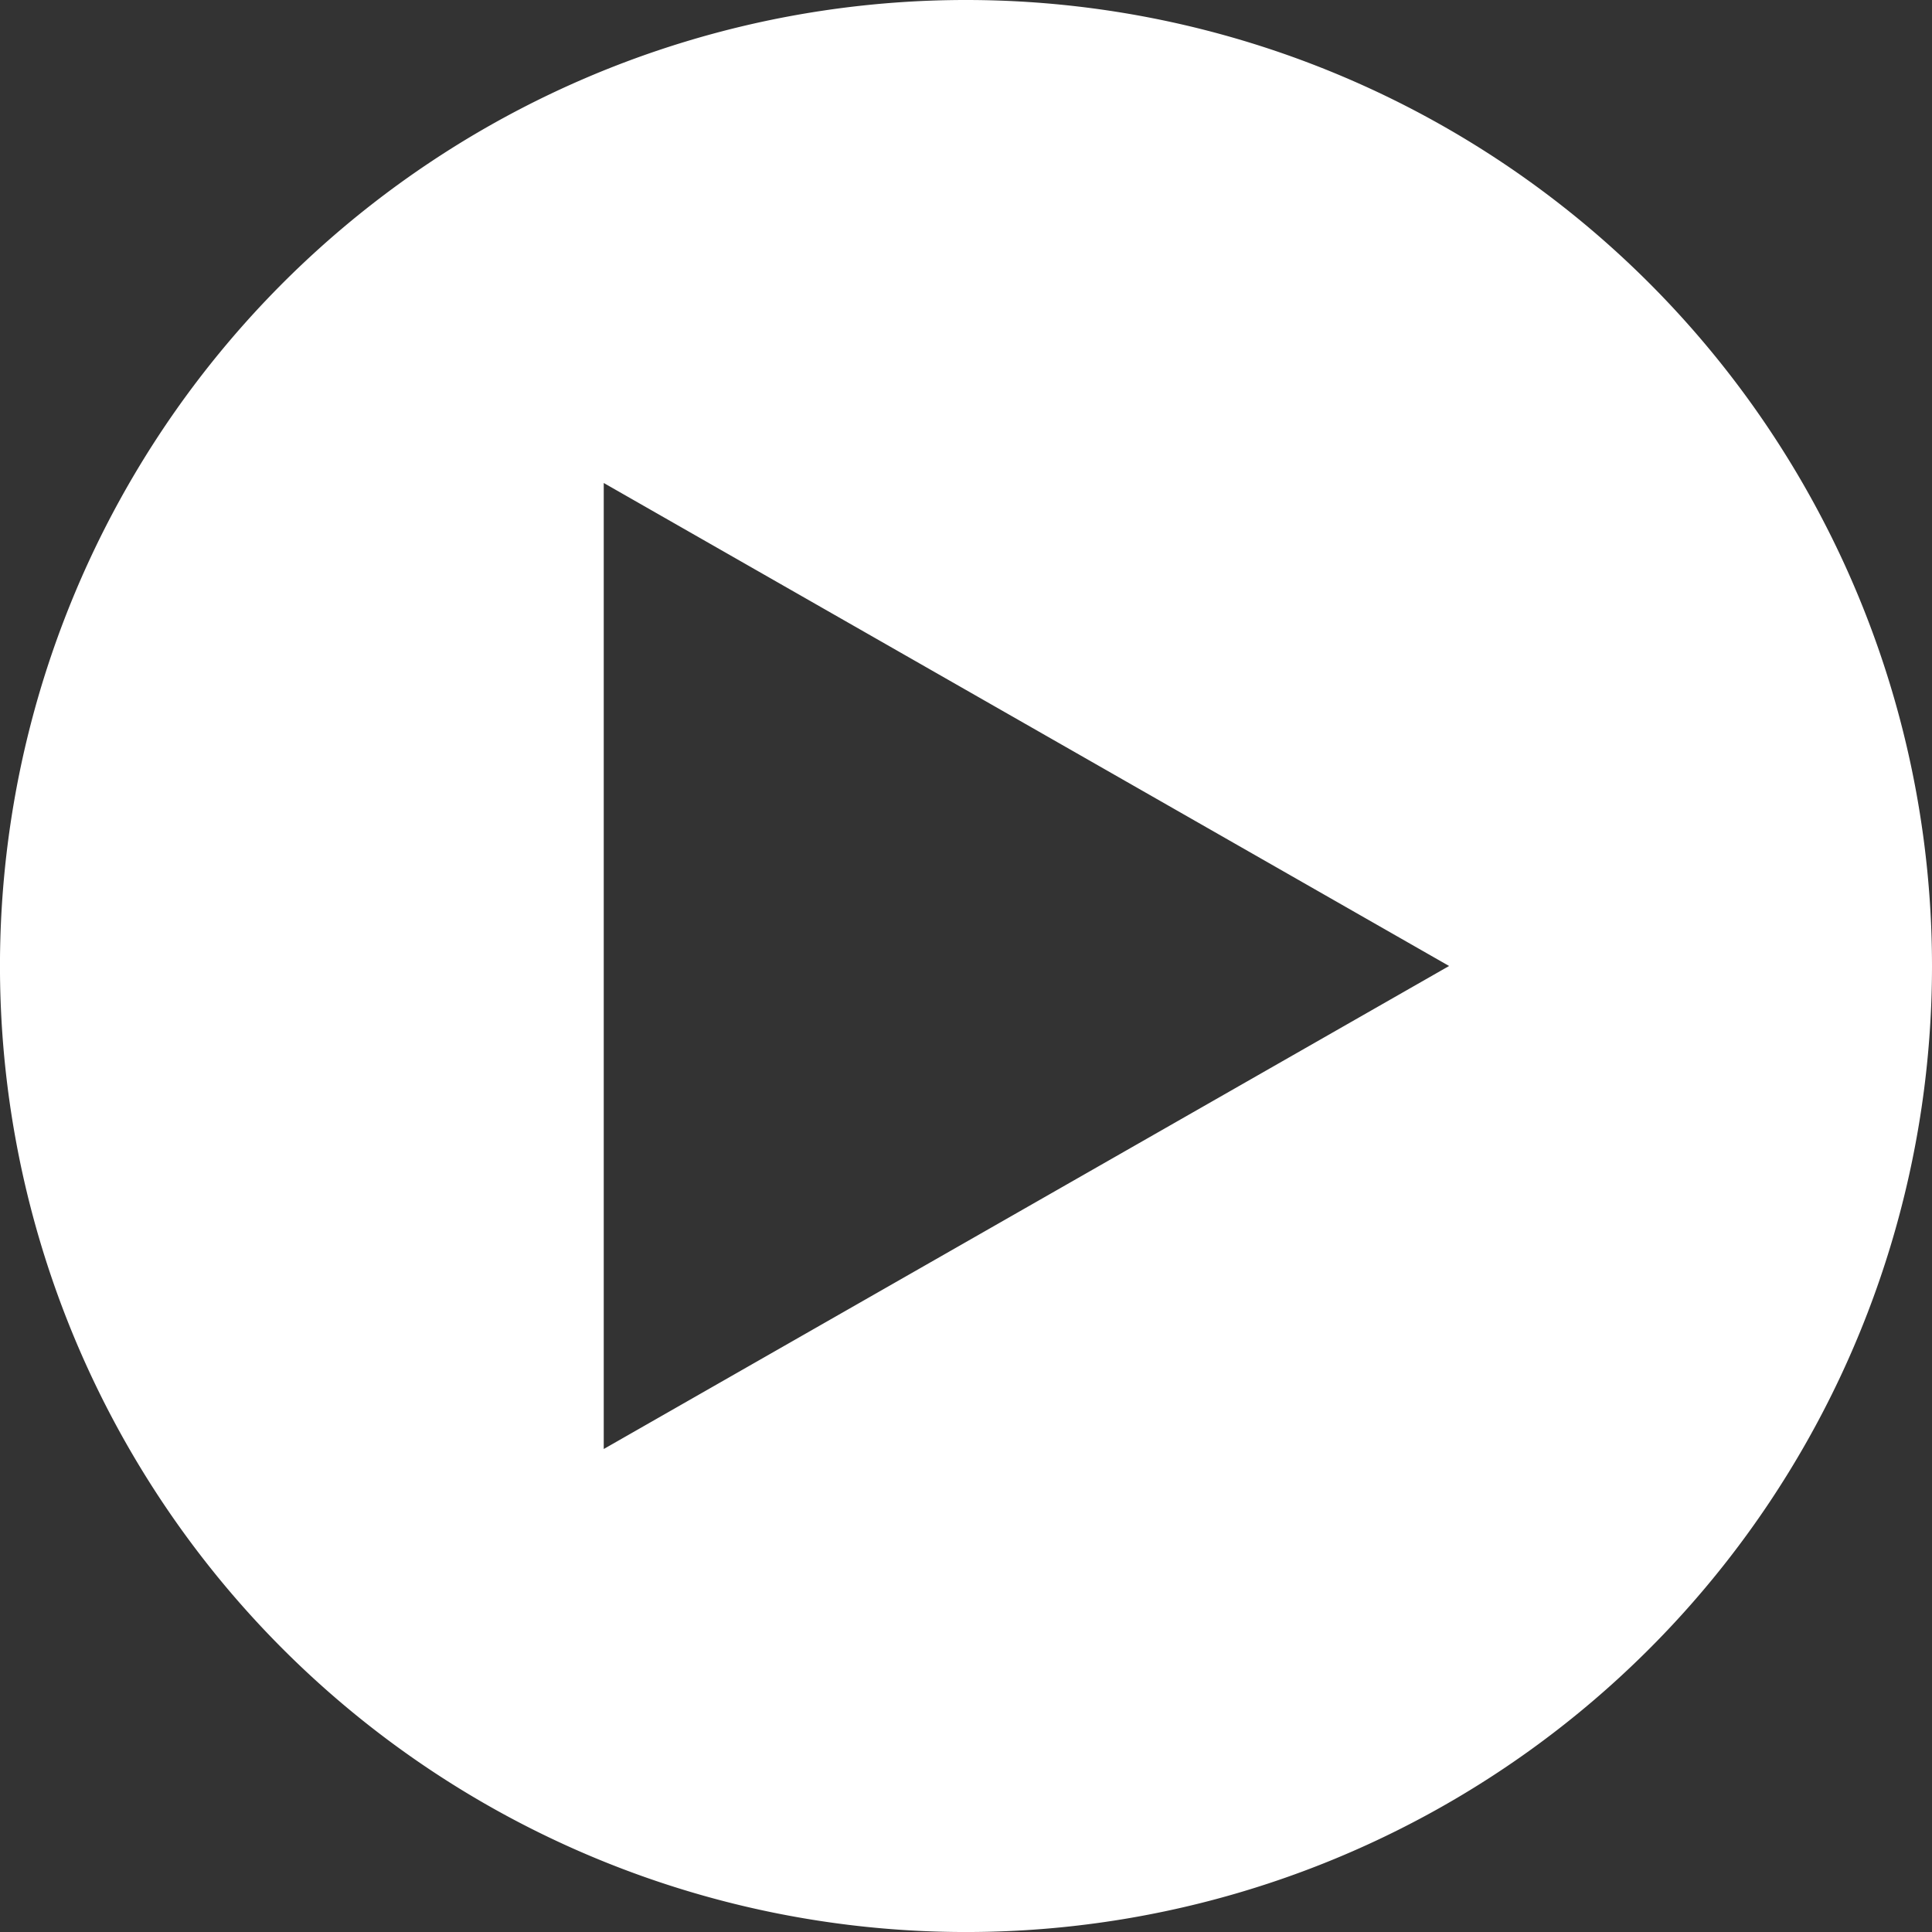 <svg xmlns="http://www.w3.org/2000/svg" width="81.361" height="81.361" viewBox="0 0 81.361 81.361"><rect x="0" y="0" width="81.361" height="81.361" fill="#333333" stroke="none"/><path id="Forma_1" data-name="Forma 1" d="M40.681,0A40.681,40.681,0,1,0,81.361,40.681,40.682,40.682,0,0,0,40.681,0ZM25.425,61.021V20.34l35.6,20.34Z" fill="#fff"></path></svg>